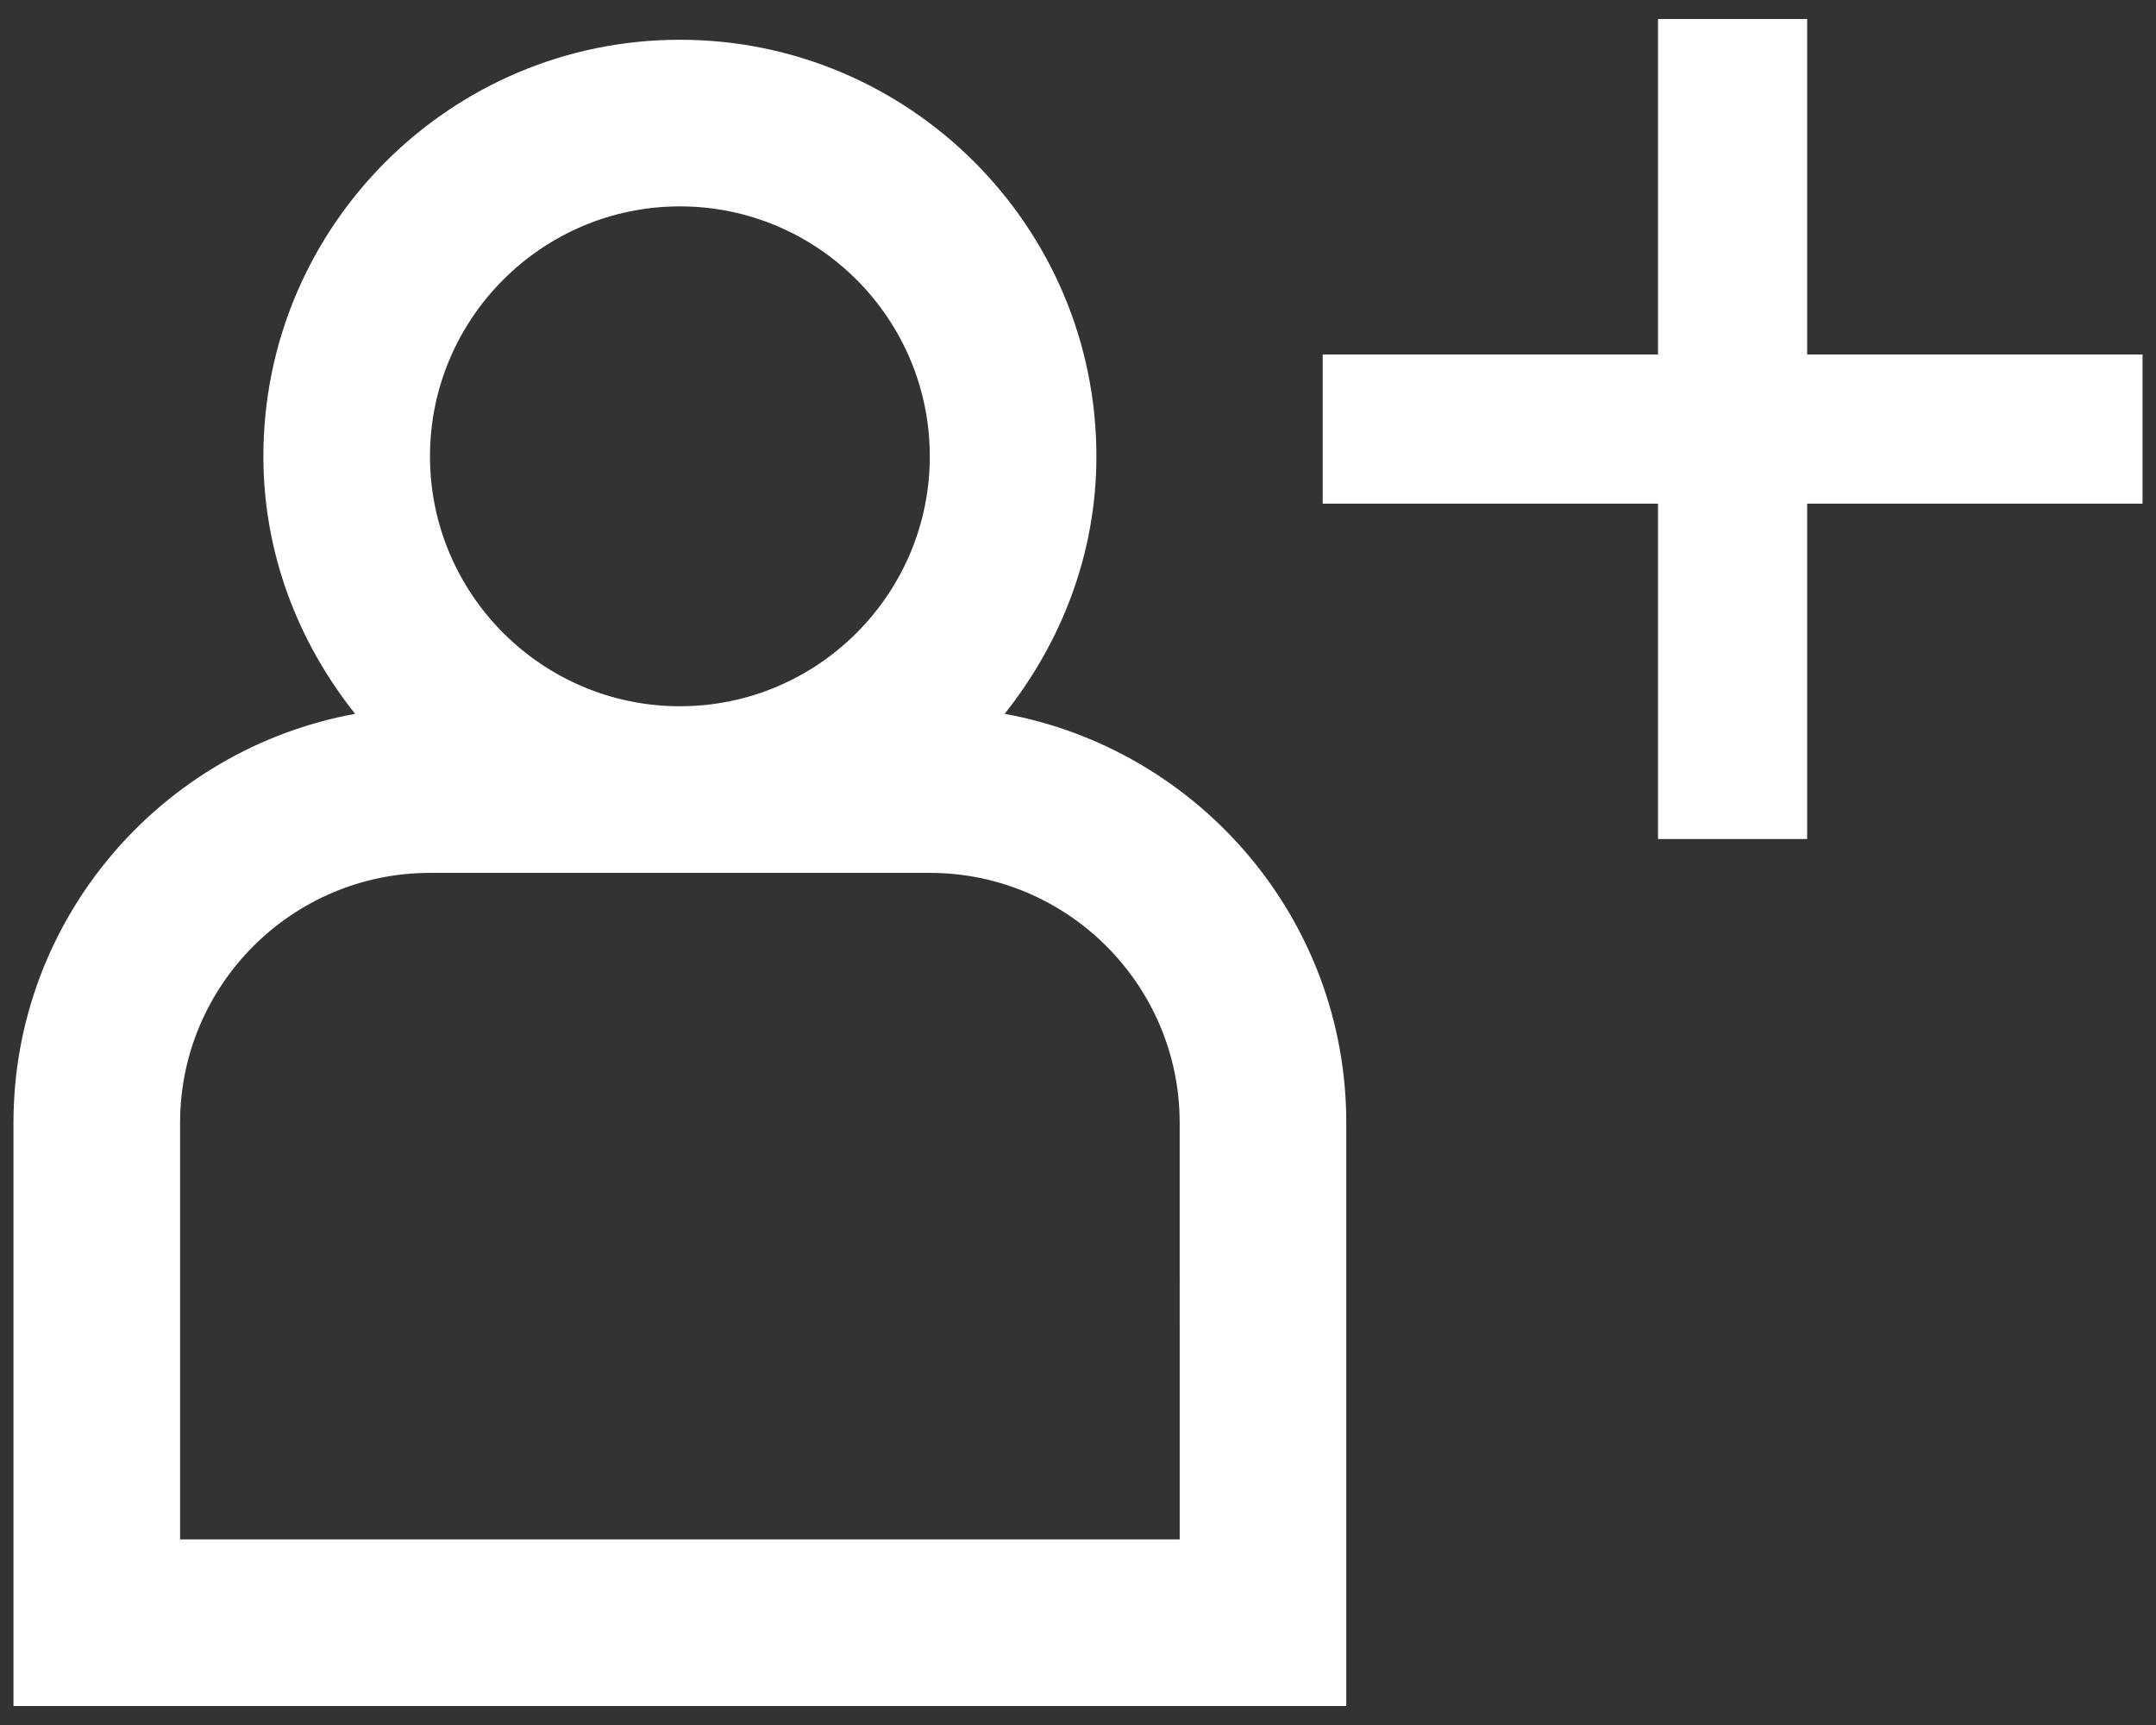 <svg xmlns="http://www.w3.org/2000/svg" width="80" height="64" viewBox="0 0 80 64"><rect x="0" y="0" width="80" height="64" fill="#333333" stroke="none"/><g><g><path fill="#fff" d="M43.774 57.113H6.682V41.658c0-5.113 4.16-9.273 9.273-9.273H34.5c5.112 0 9.273 4.16 9.273 9.273zM25.228 7.657c5.112 0 9.273 4.16 9.273 9.273 0 5.113-4.16 9.273-9.273 9.273-5.113 0-9.273-4.16-9.273-9.273 0-5.112 4.16-9.273 9.273-9.273zm24.727 34c0-7.569-5.48-13.856-12.676-15.173 2.096-2.64 3.404-5.931 3.404-9.554 0-8.522-6.933-15.455-15.455-15.455S9.773 8.408 9.773 16.93c0 3.623 1.304 6.915 3.403 9.554C5.98 27.801.5 34.088.5 41.658v21.637h49.455z"/></g><g><path fill="#fff" d="M61.522 31.129V18.686H49.08v-5.534h12.442V.705h5.534v12.447H79.5v5.534H67.056v12.443z"/></g></g></svg>
